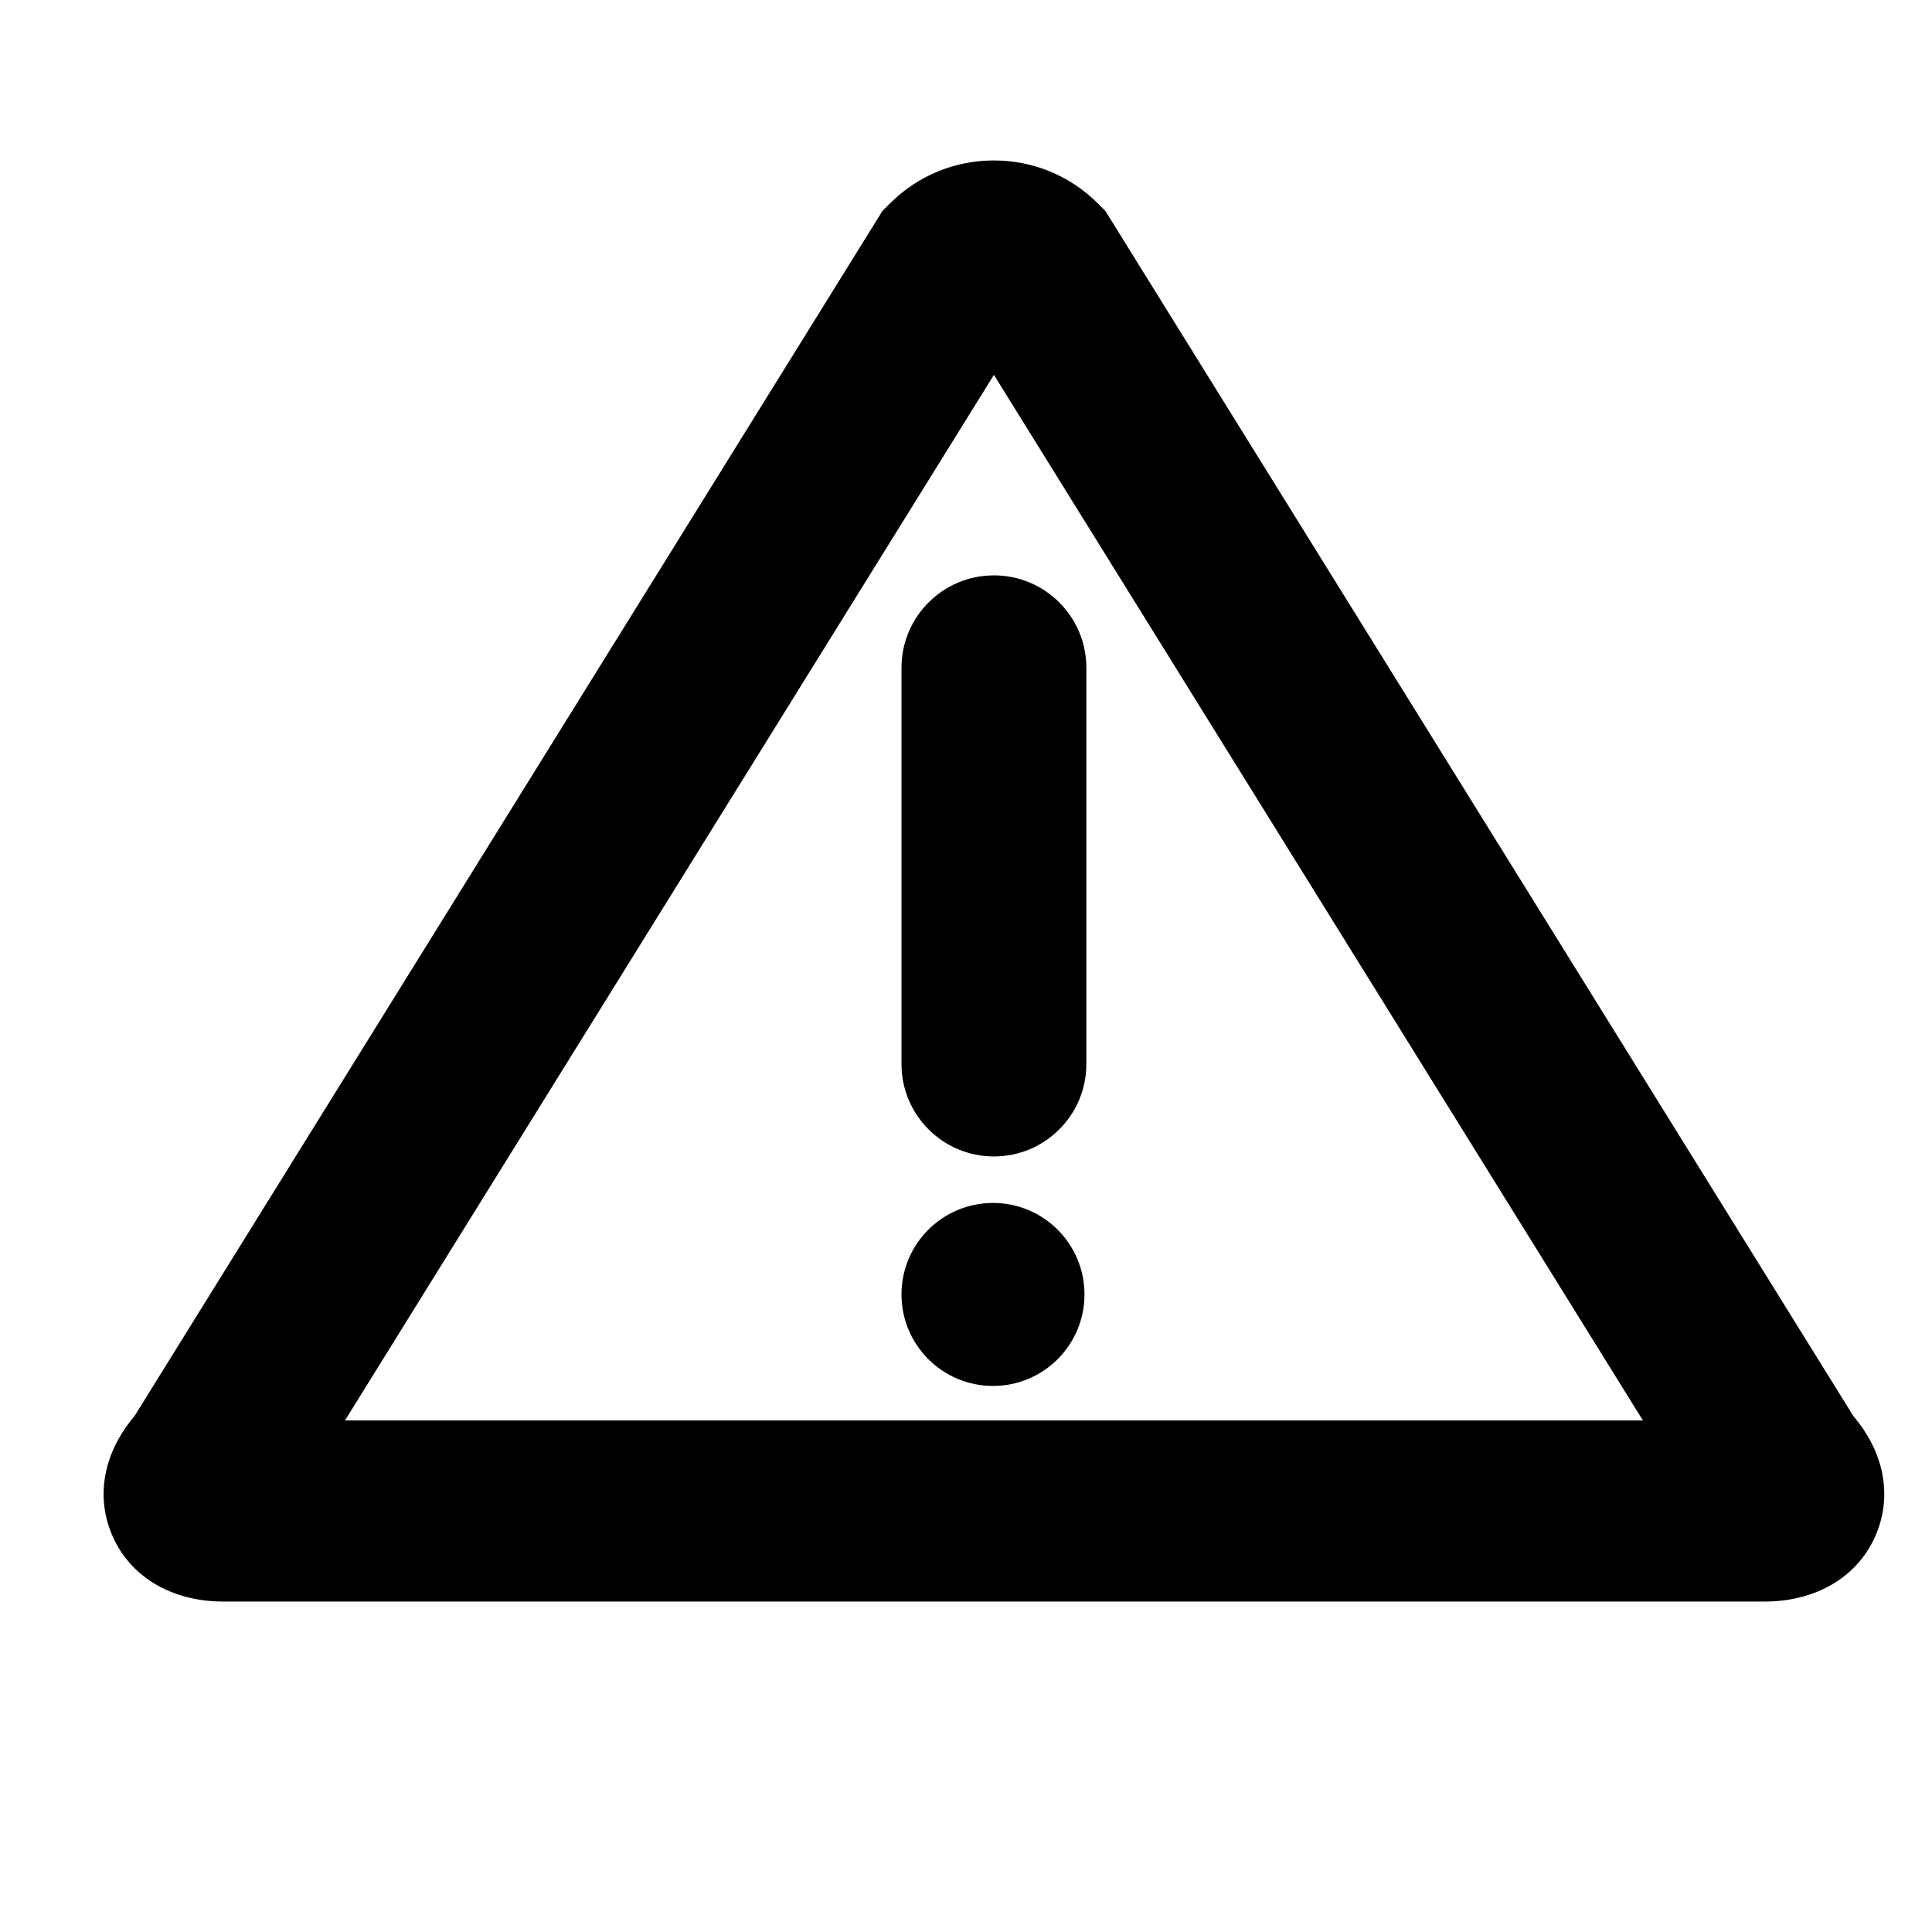 <?xml version="1.0" encoding="utf-8"?>
<!-- Generator: Adobe Illustrator 17.0.0, SVG Export Plug-In . SVG Version: 6.00 Build 0)  -->
<!DOCTYPE svg PUBLIC "-//W3C//DTD SVG 1.1//EN" "http://www.w3.org/Graphics/SVG/1.1/DTD/svg11.dtd">
<svg version="1.1" id="Capa_1" xmlns="http://www.w3.org/2000/svg" xmlns:xlink="http://www.w3.org/1999/xlink" x="0px" y="0px"
	 width="64px" height="64px" viewBox="0 0 64 64" enable-background="new 0 0 64 64" xml:space="preserve">
<g>
	<path d="M36.617,6.988l-0.245-0.244c-0.921-0.922-2.145-1.429-3.448-1.429c-1.302,0-2.526,0.507-3.447,1.428l-0.245,0.245
		L4.453,46.914c-1.005,1.179-1.29,2.61-0.756,3.899c0.581,1.403,1.968,2.241,3.709,2.241h51.039c1.742,0,3.128-0.838,3.709-2.241
		c0.534-1.289,0.249-2.721-0.756-3.899L36.617,6.988z M11.427,47.055l21.498-34.637l21.499,34.637H11.427z"/>
	<path d="M29.863,22.122v13.125c0,1.691,1.371,3.062,3.062,3.062c1.691,0,3.062-1.371,3.062-3.062V22.122
		c0-1.691-1.371-3.062-3.062-3.062C31.234,19.06,29.863,20.431,29.863,22.122z"/>
	<circle cx="32.894" cy="42.88" r="3.031"/>
</g>
</svg>
